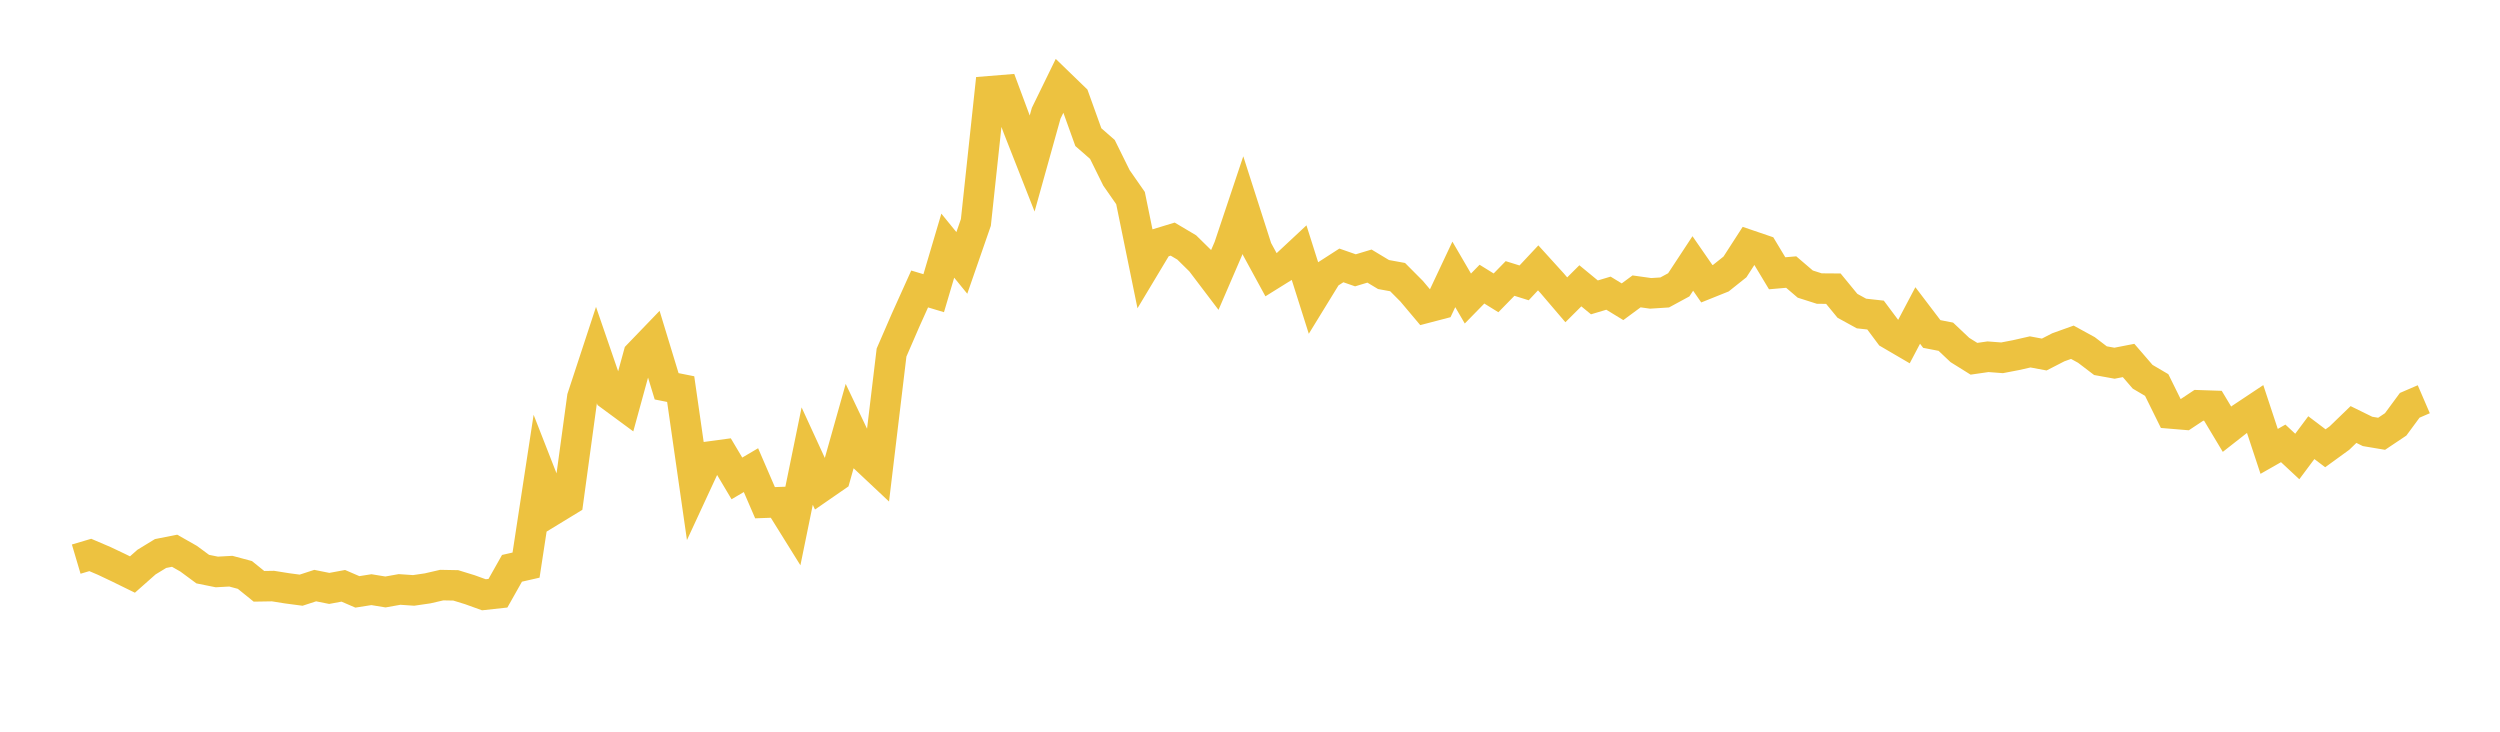 <svg width="164" height="48" xmlns="http://www.w3.org/2000/svg" xmlns:xlink="http://www.w3.org/1999/xlink"><path fill="none" stroke="rgb(237,194,64)" stroke-width="2" d="M5,36.678L5.922,36.405L6.844,36.799L7.766,37.237L8.689,37.689L9.611,36.873L10.533,36.311L11.455,36.129L12.377,36.653L13.299,37.334L14.222,37.52L15.144,37.47L16.066,37.717L16.988,38.462L17.91,38.447L18.832,38.594L19.754,38.716L20.677,38.415L21.599,38.6L22.521,38.429L23.443,38.827L24.365,38.682L25.287,38.833L26.21,38.668L27.132,38.731L28.054,38.596L28.976,38.383L29.898,38.4L30.82,38.684L31.743,39.017L32.665,38.916L33.587,37.281L34.509,37.071L35.431,31.043L36.353,33.4L37.275,32.838L38.198,26.077L39.12,23.27L40.042,25.952L40.964,26.631L41.886,23.268L42.808,22.311L43.731,25.341L44.653,25.525L45.575,31.948L46.497,29.958L47.419,29.833L48.341,31.384L49.263,30.841L50.186,32.978L51.108,32.944L52.03,34.425L52.952,29.919L53.874,31.926L54.796,31.289L55.719,28.015L56.641,29.951L57.563,30.817L58.485,23.127L59.407,21.001L60.329,18.956L61.251,19.233L62.174,16.116L63.096,17.248L64.018,14.59L64.94,5.983L65.862,5.908L66.784,8.387L67.707,10.734L68.629,7.43L69.551,5.541L70.473,6.433L71.395,8.997L72.317,9.802L73.24,11.67L74.162,12.994L75.084,17.504L76.006,15.967L76.928,15.686L77.85,16.233L78.772,17.14L79.695,18.357L80.617,16.219L81.539,13.464L82.461,16.337L83.383,18.029L84.305,17.455L85.228,16.594L86.15,19.507L87.072,18.005L87.994,17.411L88.916,17.733L89.838,17.455L90.76,18.01L91.683,18.178L92.605,19.105L93.527,20.2L94.449,19.959L95.371,18L96.293,19.584L97.216,18.64L98.138,19.211L99.06,18.268L99.982,18.556L100.904,17.571L101.826,18.587L102.749,19.668L103.671,18.749L104.593,19.508L105.515,19.232L106.437,19.795L107.359,19.115L108.281,19.244L109.204,19.185L110.126,18.685L111.048,17.283L111.97,18.615L112.892,18.245L113.814,17.51L114.737,16.08L115.659,16.394L116.581,17.927L117.503,17.847L118.425,18.636L119.347,18.93L120.269,18.937L121.192,20.061L122.114,20.567L123.036,20.668L123.958,21.904L124.88,22.443L125.802,20.695L126.725,21.91L127.647,22.089L128.569,22.96L129.491,23.535L130.413,23.402L131.335,23.472L132.257,23.295L133.18,23.085L134.102,23.257L135.024,22.783L135.946,22.452L136.868,22.957L137.79,23.66L138.713,23.827L139.635,23.647L140.557,24.715L141.479,25.257L142.401,27.124L143.323,27.201L144.246,26.588L145.168,26.619L146.09,28.157L147.012,27.434L147.934,26.821L148.856,29.611L149.778,29.086L150.701,29.946L151.623,28.71L152.545,29.407L153.467,28.738L154.389,27.848L155.311,28.301L156.234,28.456L157.156,27.839L158.078,26.588L159,26.19"></path></svg>
